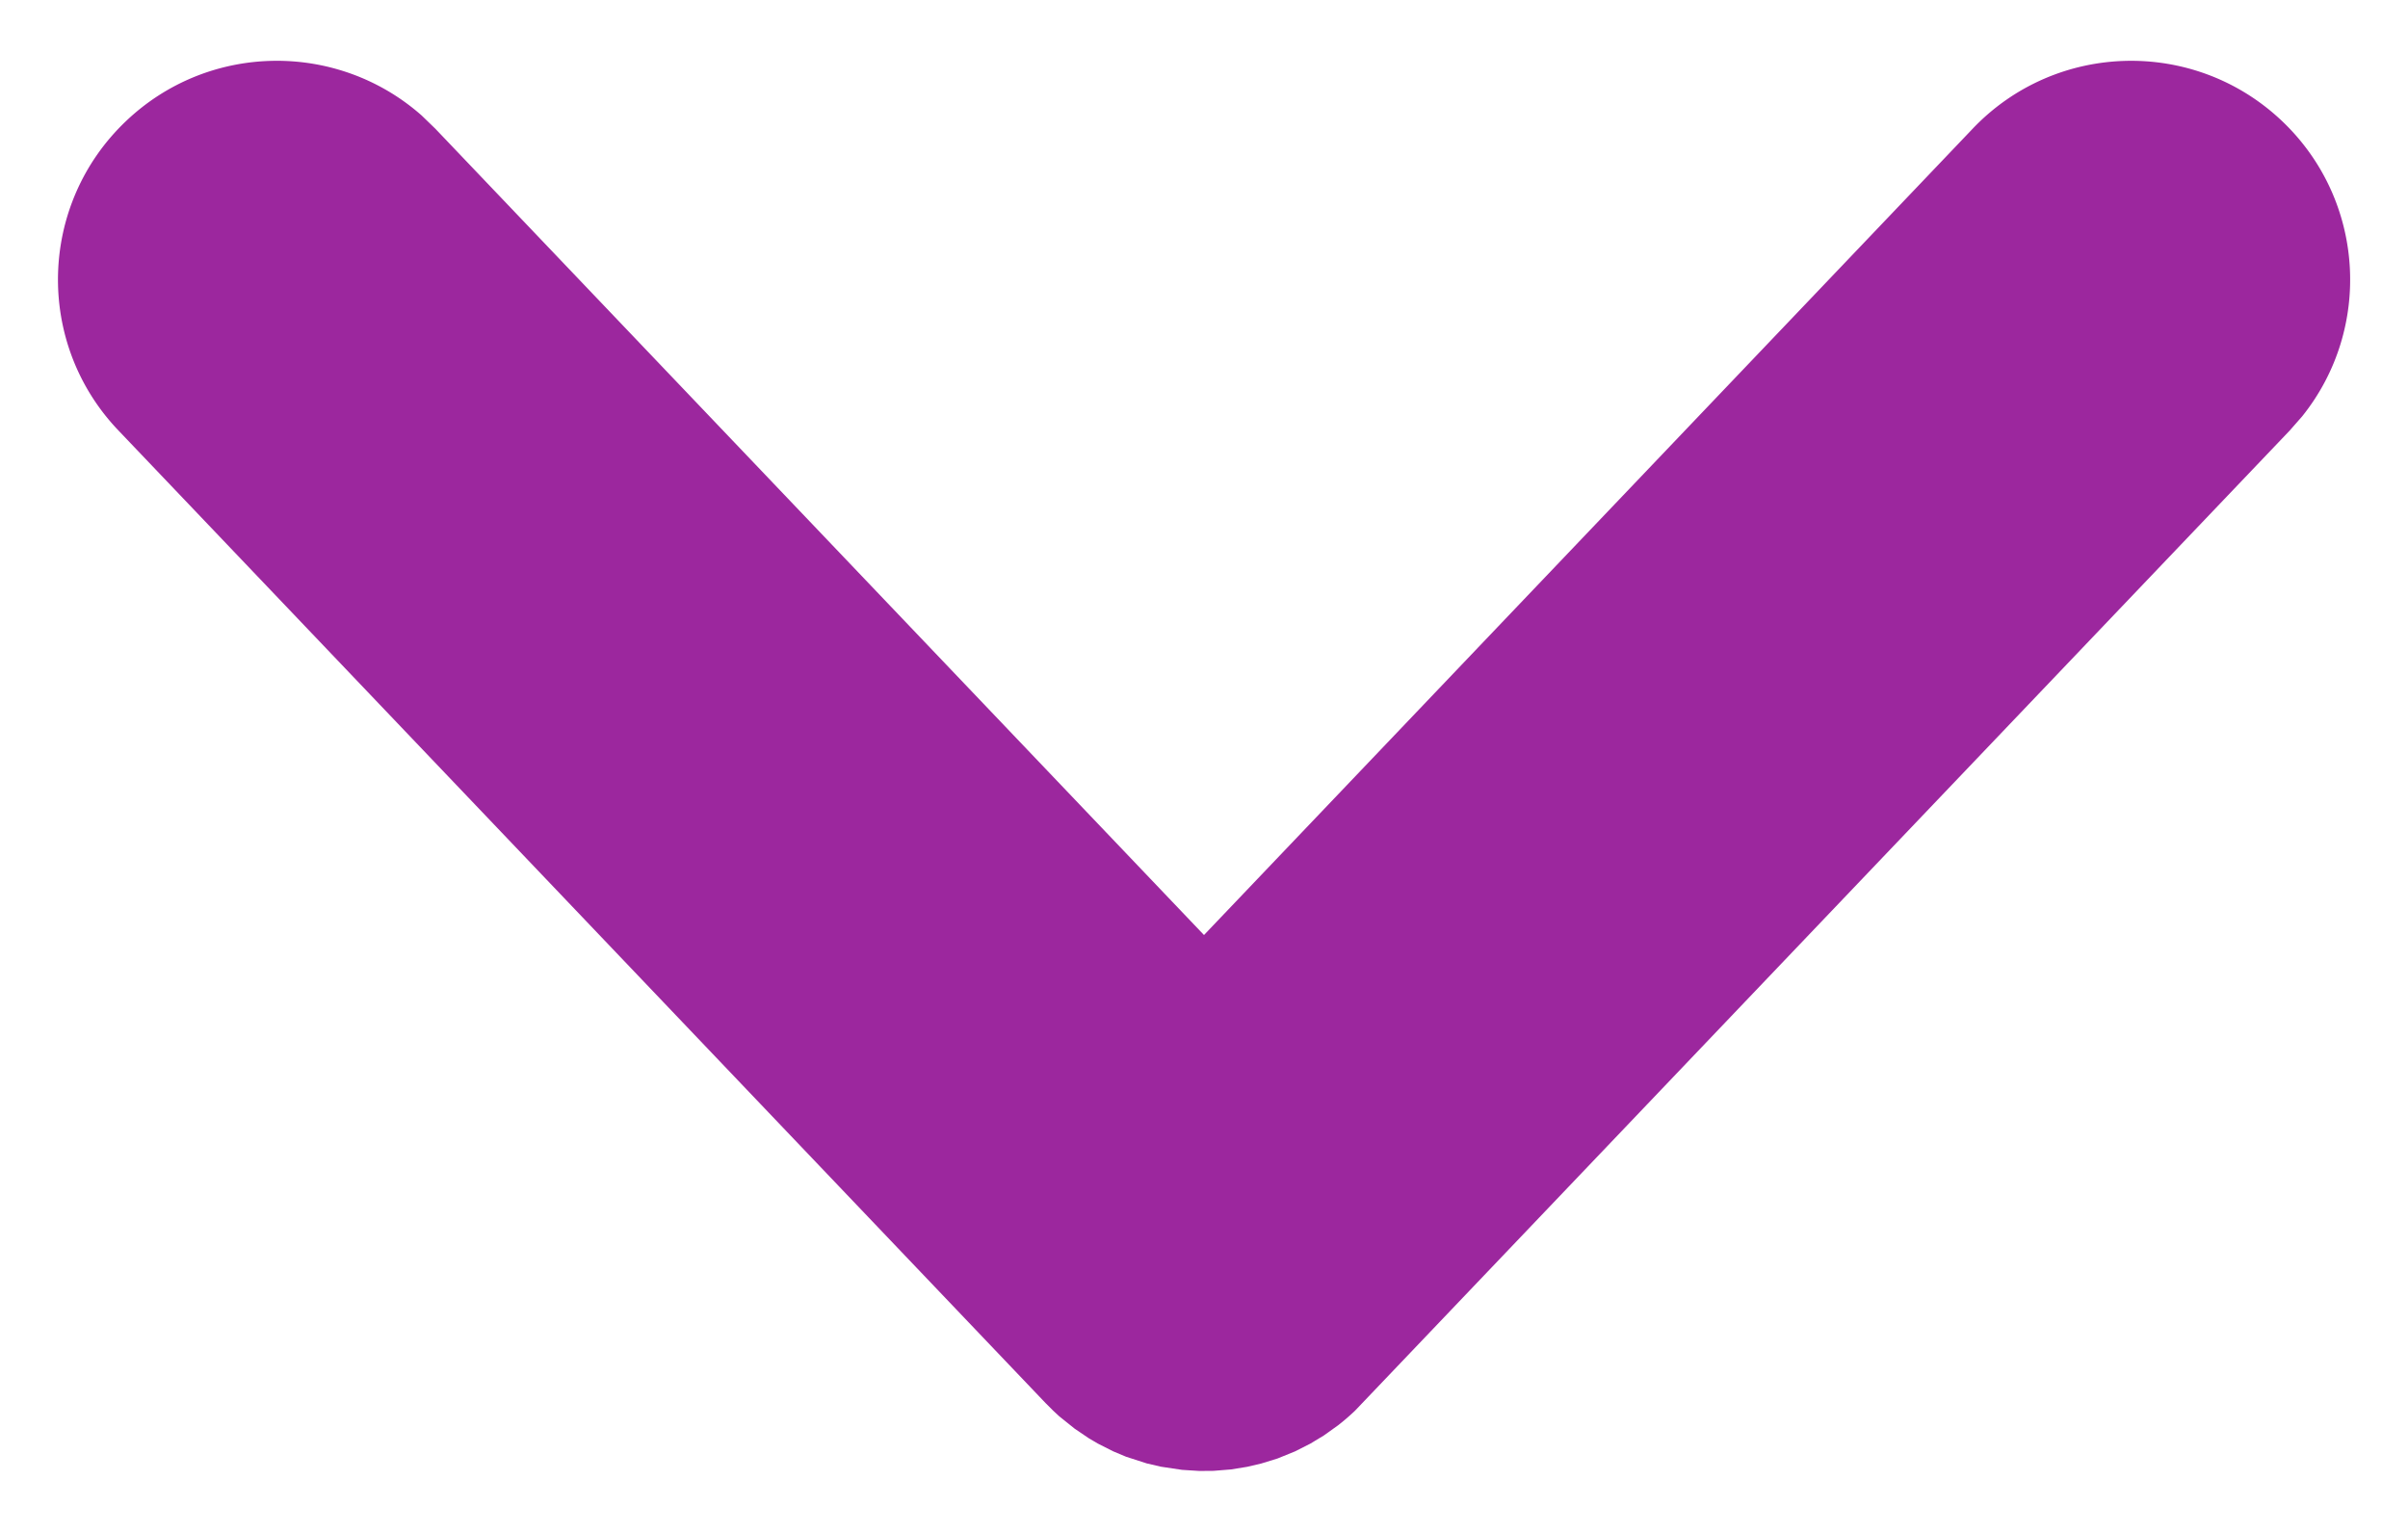 <svg width="22" height="14" xmlns="http://www.w3.org/2000/svg">
  <path d="M20.851 1.108c.758.722.825 1.896.182 2.697l-.114.13-8.539 8.957a2.024 2.024 0 0 1-.154.133l-.13.093-.124.075-.14.071-.16.065-.149.046-.128.03-.148.024-.161.013-.128.001-.158-.01-.194-.029-.129-.03-.189-.061-.119-.05-.14-.071-.08-.047-.13-.088-.142-.114-.056-.052-.068-.068-8.471-8.889C.32 3.136.35 1.87 1.15 1.108 1.907.386 3.083.375 3.853 1.056l.124.12 7.023 7.369L18.023 1.176c.762-.8 2.028-.83 2.828-.068Z" fill="#9C279E" fill-rule="nonzero"/>
</svg>
